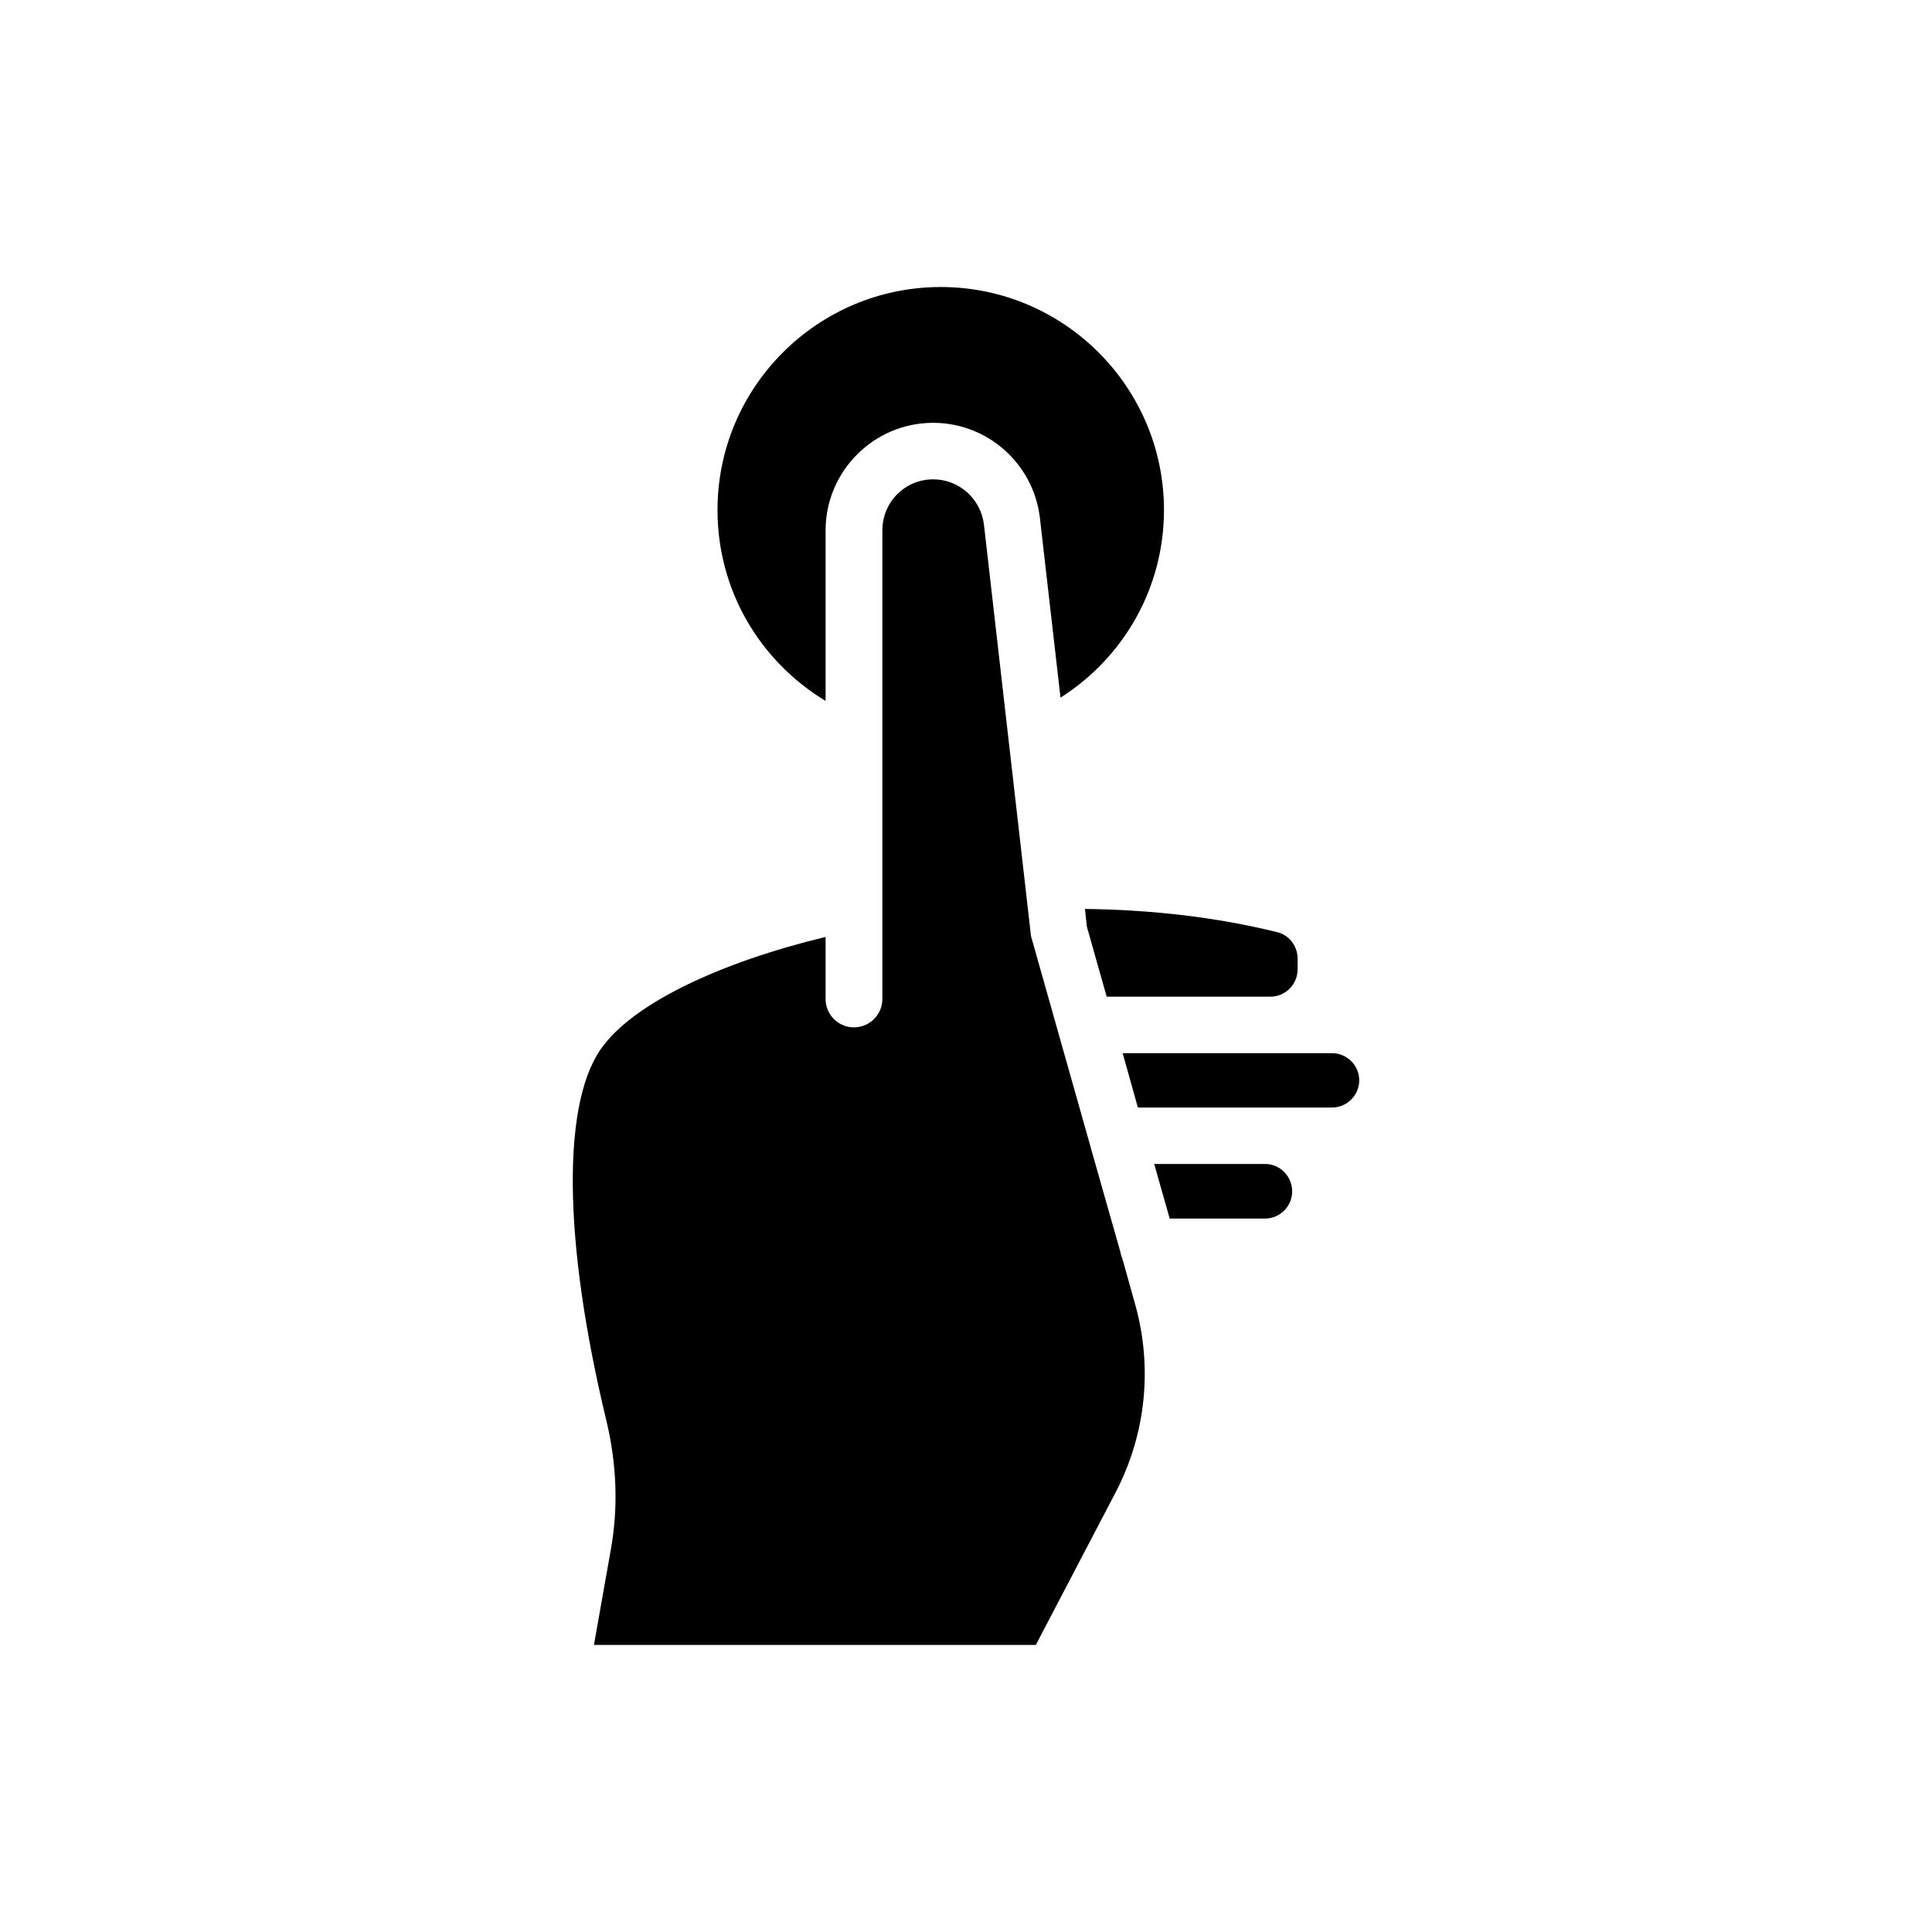 <?xml version="1.0" encoding="UTF-8"?>
<!-- Uploaded to: ICON Repo, www.svgrepo.com, Generator: ICON Repo Mixer Tools -->
<svg fill="#000000" width="800px" height="800px" version="1.1" viewBox="144 144 512 512" xmlns="http://www.w3.org/2000/svg">
 <g>
  <path d="m486.44 459.73c0 3.957-3.238 7.199-7.199 7.199h-25.262l-4.102-14.465h29.363c3.961-0.004 7.199 3.238 7.199 7.266z"/>
  <path d="m504.21 430.3c0 3.957-3.238 7.199-7.199 7.199h-51.461l-4.031-14.395h55.492c3.961-0.004 7.199 3.234 7.199 7.195z"/>
  <path d="m480.68 408.13h-43.398l-5.254-18.57-0.504-4.68c17.922 0.215 34.98 2.231 50.812 6.117 3.238 0.719 5.543 3.672 5.543 7.055v2.809c0 4.031-3.242 7.269-7.199 7.269z"/>
  <path d="m362.79 329.75v-45.199c0-15.691 12.812-28.5 28.5-28.5 14.395 0 26.559 10.797 28.285 25.117l5.469 47.719c16.984-10.797 27.422-29.363 27.422-49.734 0-32.605-26.559-59.09-59.16-59.09-32.605 0-59.16 26.484-59.16 59.09 0 21.016 10.938 39.871 28.645 50.598z"/>
  <path d="m439.66 539.48-21.16 40.449h-117.1l4.461-25.191c2.016-11.156 1.582-22.598-1.078-33.898-11.73-48.438-12.02-85.934-0.648-100.04 8.707-11.227 30.875-21.809 58.656-28.5v16.48c0 4.102 3.383 7.484 7.484 7.484 4.176 0 7.559-3.383 7.559-7.484l0.004-124.22c0-7.559 6.047-13.531 13.457-13.531 6.836 0 12.594 5.109 13.457 11.949l12.453 108.89c0.07 0.434 0.145 0.793 0.289 1.152l15.113 53.477 0.434 1.512v0.07l7.918 27.852c0.07 0.574 0.215 1.008 0.434 1.441l3.383 12.09c4.746 16.77 2.945 34.547-5.113 50.02z"/>
 </g>
</svg>